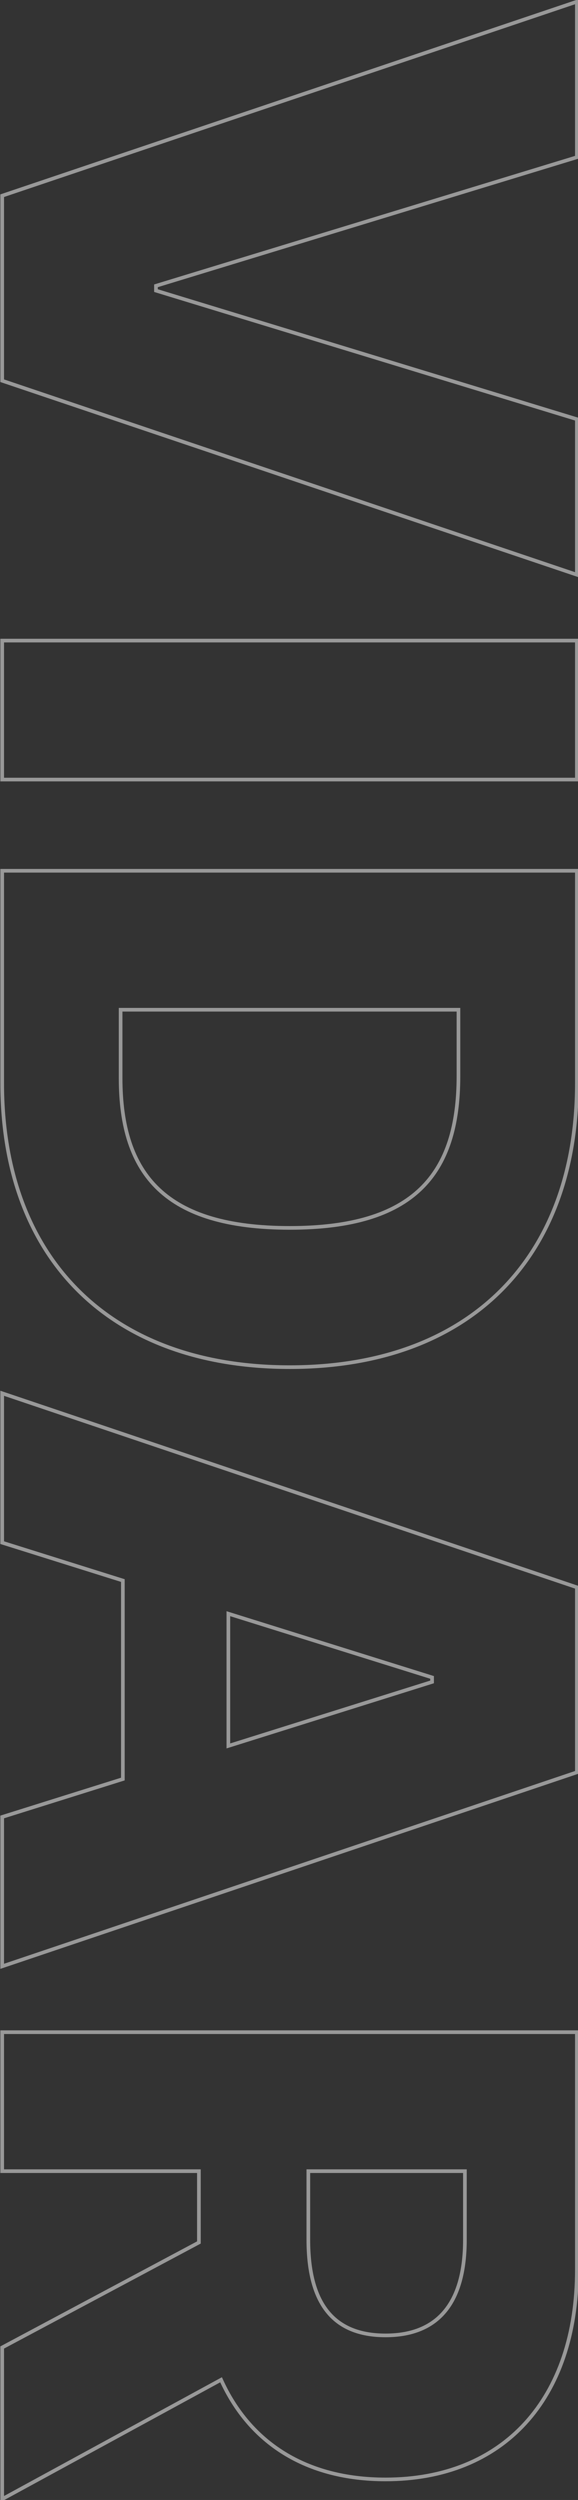 <svg width="158" height="683" viewBox="0 0 158 683" fill="none" xmlns="http://www.w3.org/2000/svg">
<rect x="0" y="0" width="158" height="683" fill="#333333" stroke="none"/>
<path opacity="0.5" d="M157.691 42.957L157.837 43.435L158.191 43.327V42.957H157.691ZM157.691 0.462H158.191V-0.234L157.531 -0.011L157.691 0.462ZM0.6 53.465L0.44 52.992L0.1 53.106V53.465H0.6ZM0.6 104.014H0.1V104.373L0.44 104.487L0.6 104.014ZM157.691 157.016L157.531 157.49L158.191 157.713V157.016H157.691ZM157.691 114.522H158.191V114.152L157.837 114.044L157.691 114.522ZM42.634 79.391H42.134V79.761L42.488 79.87L42.634 79.391ZM42.634 78.087L42.488 77.609L42.134 77.717V78.087H42.634ZM158.191 42.957V0.462H157.191V42.957H158.191ZM157.531 -0.011L0.44 52.992L0.76 53.939L157.851 0.936L157.531 -0.011ZM0.1 53.465V104.014H1.1V53.465H0.1ZM0.44 104.487L157.531 157.49L157.851 156.543L0.76 103.54L0.44 104.487ZM158.191 157.016V114.522H157.191V157.016H158.191ZM157.837 114.044L42.78 78.913L42.488 79.87L157.545 115L157.837 114.044ZM43.134 79.391V78.087H42.134V79.391H43.134ZM42.78 78.566L157.837 43.435L157.545 42.478L42.488 77.609L42.78 78.566ZM157.691 212.978V213.478H158.191V212.978H157.691ZM157.691 175.01H158.191V174.51H157.691V175.01ZM0.6 175.01V174.51H0.1V175.01H0.6ZM0.6 212.978H0.1V213.478H0.6V212.978ZM158.191 212.978V175.01H157.191V212.978H158.191ZM157.691 174.51H0.6V175.51H157.691V174.51ZM0.1 175.01V212.978H1.1V175.01H0.1ZM0.6 213.478H157.691V212.478H0.6V213.478ZM157.691 237.894H158.191V237.394H157.691V237.894ZM0.6 237.894V237.394H0.1V237.894H0.6ZM32.969 275.863V275.363H32.469V275.863H32.969ZM125.322 275.863H125.822V275.363H125.322V275.863ZM0.1 295.96C0.1 319.995 7.517 339.521 21.15 353.038C34.782 366.554 54.575 374.008 79.222 374.008V373.008C54.778 373.008 35.26 365.619 21.854 352.328C8.449 339.036 1.1 319.788 1.1 295.96H0.1ZM79.222 374.008C103.831 374.008 123.586 366.554 137.189 353.028C150.793 339.501 158.191 319.956 158.191 295.883H157.191C157.191 319.75 149.861 339.018 136.484 352.319C123.107 365.62 103.628 373.008 79.222 373.008V374.008ZM158.191 295.883L158.191 237.894H157.191L157.191 295.883H158.191ZM157.691 237.394H0.6V238.394H157.691V237.394ZM0.1 237.894V295.96H1.1V237.894H0.1ZM32.969 276.363H125.322V275.363H32.969V276.363ZM124.822 275.863L124.822 293.965H125.822L125.822 275.863H124.822ZM124.822 293.965C124.822 307.4 121.768 317.613 114.611 324.478C107.448 331.349 96.078 334.963 79.222 334.963V335.963C96.193 335.963 107.872 332.328 115.303 325.2C122.739 318.067 125.822 307.531 125.822 293.965H124.822ZM79.222 334.963C62.289 334.963 50.879 331.348 43.697 324.543C36.522 317.744 33.469 307.666 33.469 294.502H32.469C32.469 307.802 35.553 318.204 43.009 325.269C50.459 332.328 62.175 335.963 79.222 335.963V334.963ZM33.469 294.502V275.863H32.469V294.502H33.469ZM0.6 421.454H0.1V421.822L0.45 421.932L0.6 421.454ZM33.583 431.81H34.083V431.443L33.733 431.333L33.583 431.81ZM33.583 486.04L33.733 486.517L34.083 486.407V486.04H33.583ZM0.6 496.395L0.45 495.918L0.1 496.028V496.395H0.6ZM0.6 537.202H0.1V537.898L0.76 537.675L0.6 537.202ZM157.691 484.199L157.851 484.673L158.191 484.558V484.199H157.691ZM157.691 433.651H158.191V433.292L157.851 433.177L157.691 433.651ZM0.6 380.648L0.76 380.174L0.1 379.951V380.648H0.6ZM62.424 440.861L62.573 440.384L61.924 440.181V440.861H62.424ZM118.111 458.273H118.611V457.905L118.261 457.795L118.111 458.273ZM118.111 459.5L118.261 459.977L118.611 459.867V459.5H118.111ZM62.424 476.989H61.924V477.67L62.574 477.466L62.424 476.989ZM0.45 421.932L33.433 432.287L33.733 431.333L0.75 420.977L0.45 421.932ZM33.083 431.81V486.04H34.083V431.81H33.083ZM33.433 485.563L0.45 495.918L0.75 496.872L33.733 486.517L33.433 485.563ZM0.1 496.395V537.202H1.1V496.395H0.1ZM0.76 537.675L157.851 484.673L157.531 483.725L0.44 536.728L0.76 537.675ZM158.191 484.199V433.651H157.191V484.199H158.191ZM157.851 433.177L0.76 380.174L0.44 381.121L157.531 434.124L157.851 433.177ZM0.1 380.648V421.454H1.1V380.648H0.1ZM62.275 441.338L117.962 458.75L118.261 457.795L62.573 440.384L62.275 441.338ZM117.611 458.273V459.5H118.611V458.273H117.611ZM117.962 459.023L62.274 476.512L62.574 477.466L118.261 459.977L117.962 459.023ZM62.924 476.989V440.861H61.924V476.989H62.924ZM0.6 555.195V554.695H0.1V555.195H0.6ZM0.6 593.164H0.1V593.664H0.6V593.164ZM54.37 593.164H54.87V592.664H54.37V593.164ZM54.37 612.647L54.605 613.088L54.87 612.947V612.647H54.37ZM0.6 641.334L0.365 640.893L0.1 641.034V641.334H0.6ZM0.6 682.755H0.1V683.596L0.839 683.194L0.6 682.755ZM60.429 650.155L60.885 649.949L60.663 649.459L60.19 649.716L60.429 650.155ZM157.691 555.195H158.191V554.695H157.691V555.195ZM84.285 593.164V592.664H83.785V593.164H84.285ZM127.086 593.164H127.586V592.664H127.086V593.164ZM0.1 555.195V593.164H1.1V555.195H0.1ZM0.6 593.664H54.37V592.664H0.6V593.664ZM53.87 593.164V612.647H54.87V593.164H53.87ZM54.135 612.206L0.365 640.893L0.835 641.775L54.605 613.088L54.135 612.206ZM0.1 641.334V682.755H1.1V641.334H0.1ZM0.839 683.194L60.669 650.594L60.19 649.716L0.361 682.316L0.839 683.194ZM59.974 650.362C67.886 667.813 83.491 677.885 105.378 677.885V676.885C83.851 676.885 68.621 667.014 60.885 649.949L59.974 650.362ZM105.378 677.885C121.644 677.885 134.864 672.338 144.014 662.305C153.159 652.277 158.191 637.821 158.191 620.087H157.191C157.191 637.637 152.213 651.83 143.275 661.631C134.342 671.426 121.406 676.885 105.378 676.885V677.885ZM158.191 620.087V555.195H157.191V620.087H158.191ZM157.691 554.695H0.6V555.695H157.691V554.695ZM84.285 593.664H127.086V592.664H84.285V593.664ZM126.586 593.164V611.88H127.586V593.164H126.586ZM126.586 611.88C126.586 620.336 124.813 626.742 121.31 631.027C117.823 635.294 112.555 637.536 105.378 637.536V638.536C112.775 638.536 118.362 636.214 122.084 631.66C125.792 627.124 127.586 620.452 127.586 611.88H126.586ZM105.378 637.536C98.203 637.536 93.094 635.295 89.76 631.035C86.408 626.752 84.785 620.345 84.785 611.88H83.785C83.785 620.443 85.421 627.114 88.973 631.652C92.543 636.213 97.98 638.536 105.378 638.536V637.536ZM84.785 611.88V593.164H83.785V611.88H84.785Z" fill="white"/>
</svg>

